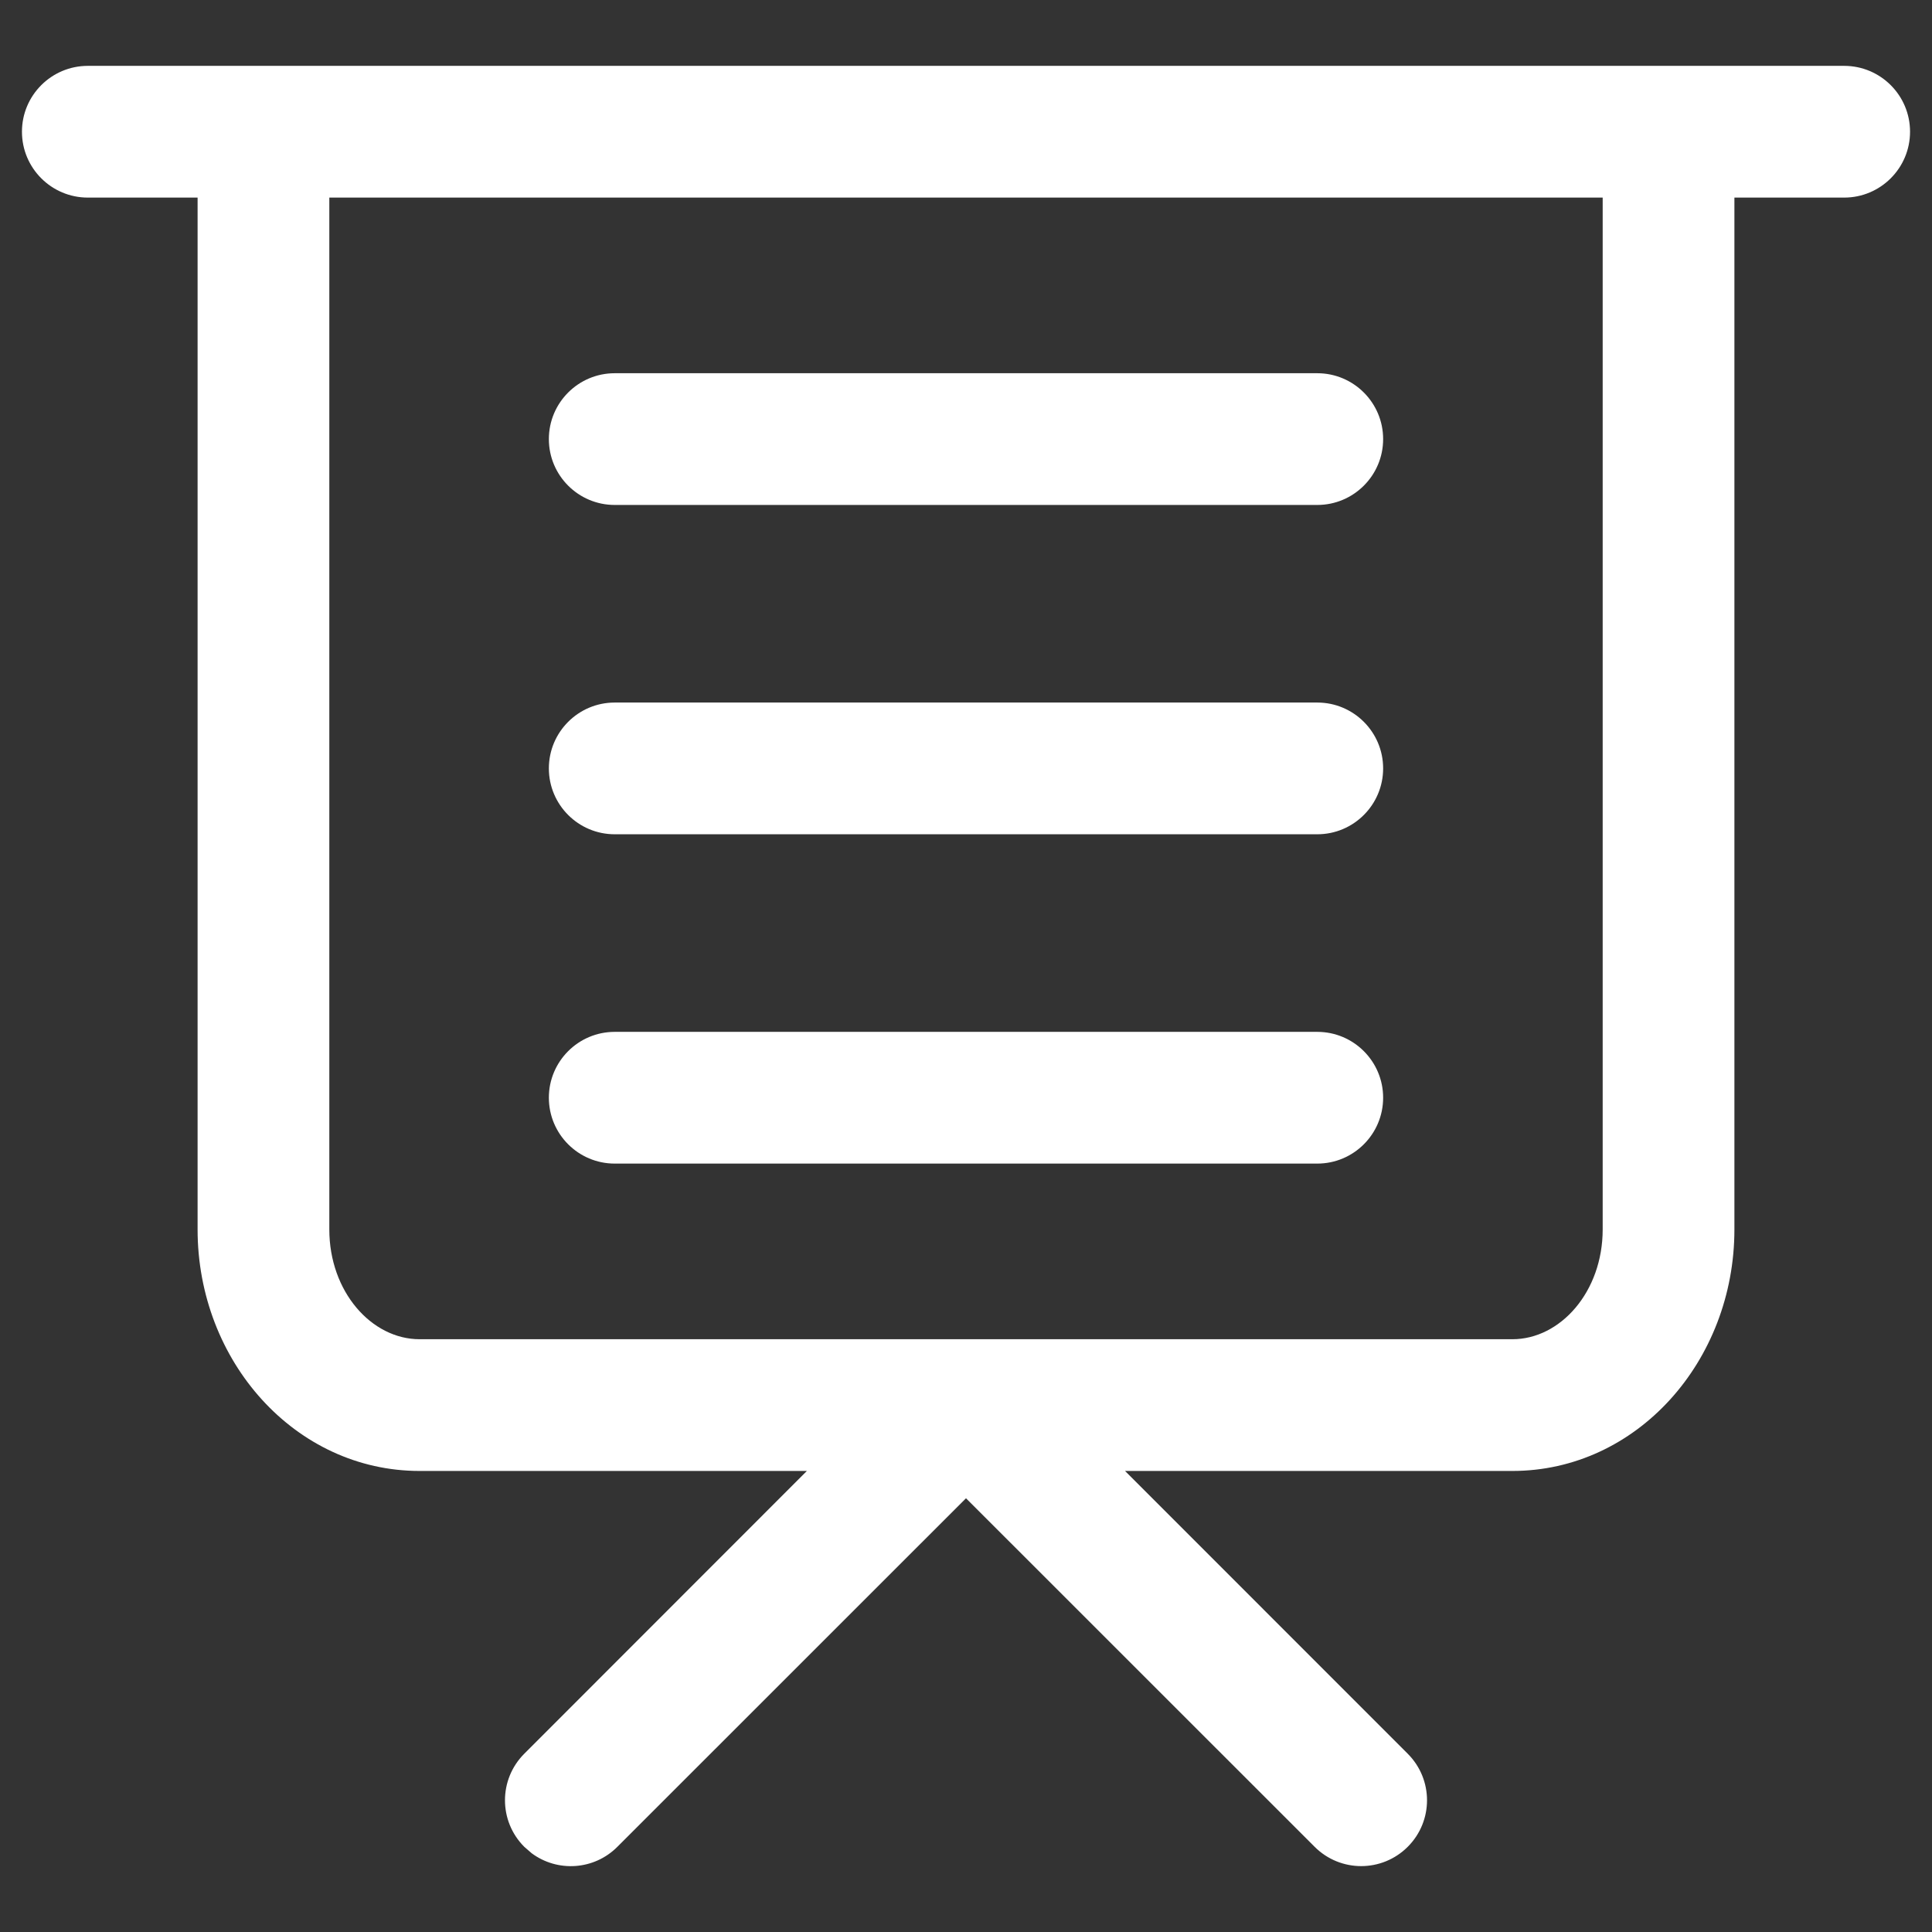 <?xml version="1.0" encoding="UTF-8"?>
<svg width="22px" height="22px" viewBox="0 0 22 22" version="1.1" xmlns="http://www.w3.org/2000/svg" xmlns:xlink="http://www.w3.org/1999/xlink">
    <rect x="0" y="0" width="22" height="22" fill="#333333" stroke="none"/>
    <title>icon_教学活动_line</title>
    <g id="app" stroke="none" stroke-width="1" fill="none" fill-rule="evenodd">
        <g id="icon" transform="translate(-20, -484)" fill="#FFFFFF" fill-rule="nonzero">
            <g id="编组" transform="translate(0, 432)">
                <g id="icon_教学活动_line" transform="translate(20, 52)">
                    <path d="M21,0.75 C21.414,0.75 21.75,1.086 21.75,1.5 C21.75,1.914 21.414,2.25 21,2.25 L19.75,2.25 L19.75,14 C19.75,15.5 18.639,16.75 17.222,16.75 L12.811,16.75 L16.03,19.97 C16.323,20.263 16.323,20.737 16.03,21.03 C15.737,21.323 15.263,21.323 14.97,21.03 L11,17.061 L7.03,21.03 C6.764,21.297 6.347,21.321 6.054,21.103 L5.97,21.03 C5.677,20.737 5.677,20.263 5.97,19.97 L9.188,16.75 L4.778,16.75 C3.361,16.75 2.25,15.5 2.25,14 L2.25,2.25 L1,2.25 C0.586,2.25 0.25,1.914 0.25,1.5 C0.25,1.086 0.586,0.75 1,0.75 L21,0.75 Z M18.25,2.25 L3.75,2.25 L3.75,14 C3.75,14.709 4.231,15.25 4.778,15.25 L17.222,15.25 C17.769,15.25 18.25,14.709 18.25,14 L18.25,2.25 Z M15,11.75 C15.414,11.75 15.75,12.086 15.75,12.5 C15.75,12.914 15.414,13.25 15,13.25 L7,13.25 C6.586,13.25 6.25,12.914 6.25,12.5 C6.25,12.086 6.586,11.75 7,11.75 L15,11.75 Z M15,8 C15.414,8 15.75,8.336 15.75,8.75 C15.75,9.164 15.414,9.5 15,9.5 L7,9.5 C6.586,9.5 6.25,9.164 6.25,8.75 C6.25,8.336 6.586,8 7,8 L15,8 Z M15,4.25 C15.414,4.25 15.75,4.586 15.75,5 C15.75,5.414 15.414,5.75 15,5.75 L7,5.75 C6.586,5.75 6.25,5.414 6.25,5 C6.25,4.586 6.586,4.25 7,4.25 L15,4.25 Z" id="形状结合"></path>
                </g>
            </g>
        </g>
    </g>
</svg>